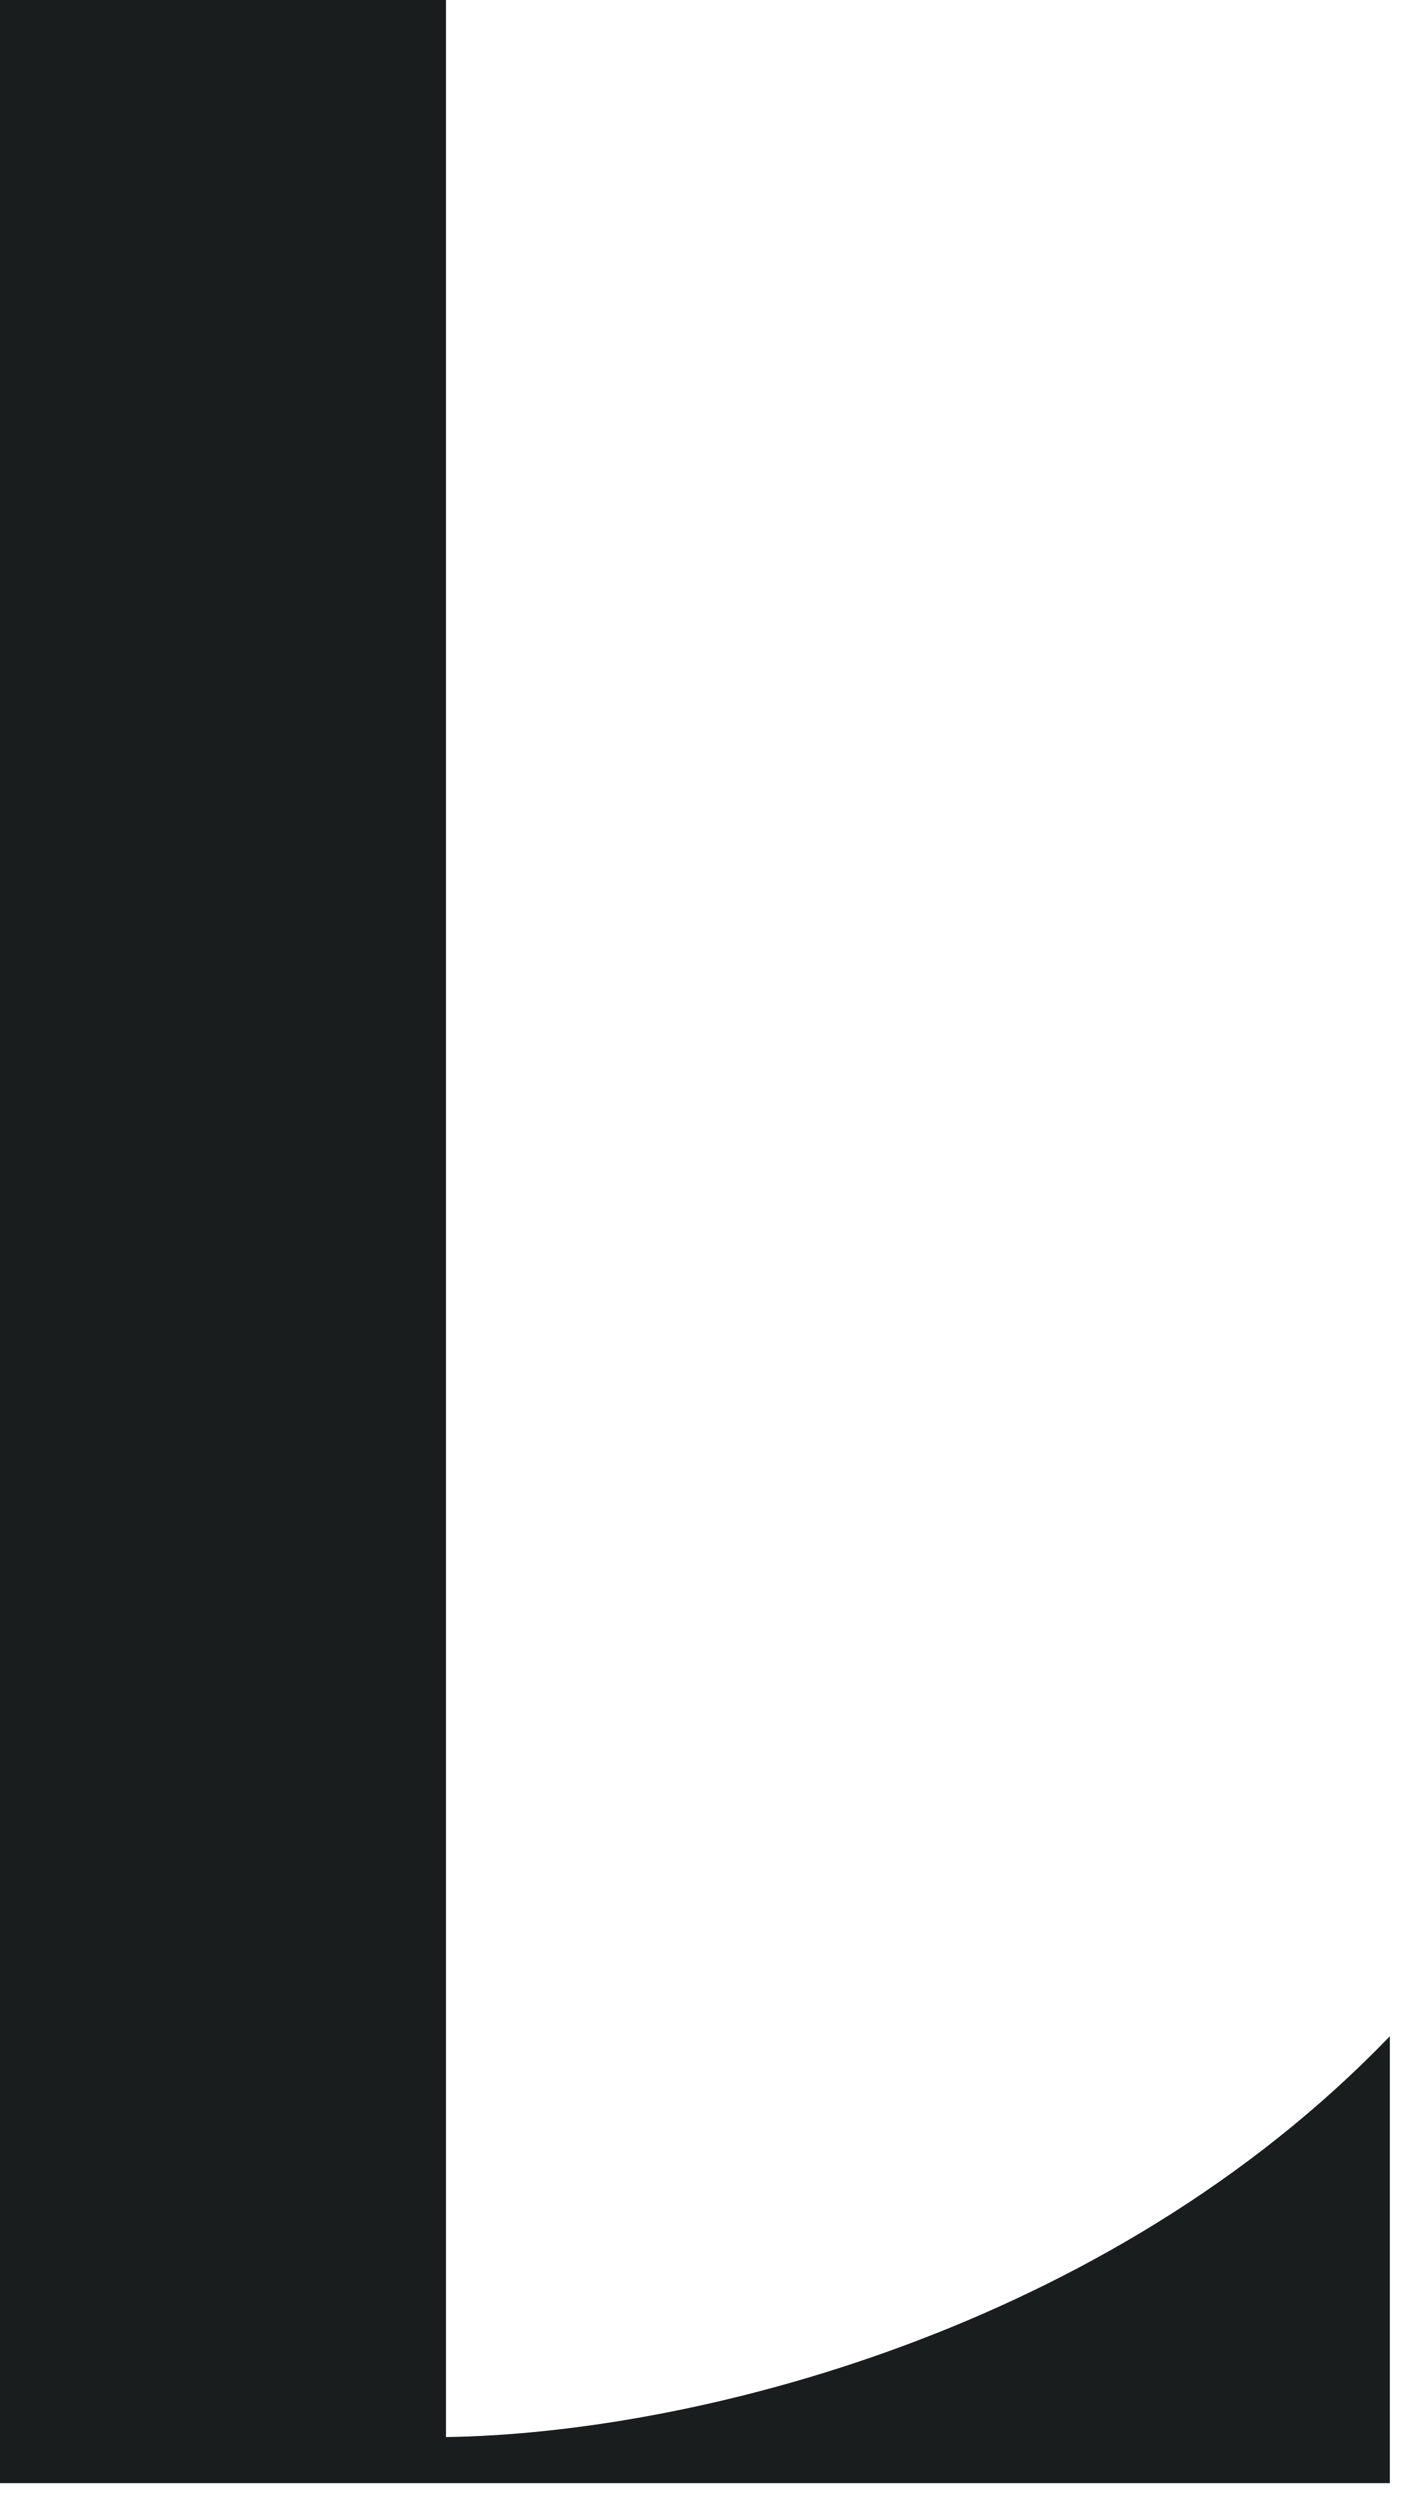 <?xml version="1.0" encoding="utf-8"?>
<svg xmlns="http://www.w3.org/2000/svg" fill="none" height="100%" overflow="visible" preserveAspectRatio="none" style="display: block;" viewBox="0 0 32 56" width="100%">
<path d="M9.994 54.59C15.494 54.512 24.793 52.208 31.145 45.612V55.623H0V0H9.994V54.584V54.59Z" fill="#191D1E" id="Vector"/>
</svg>